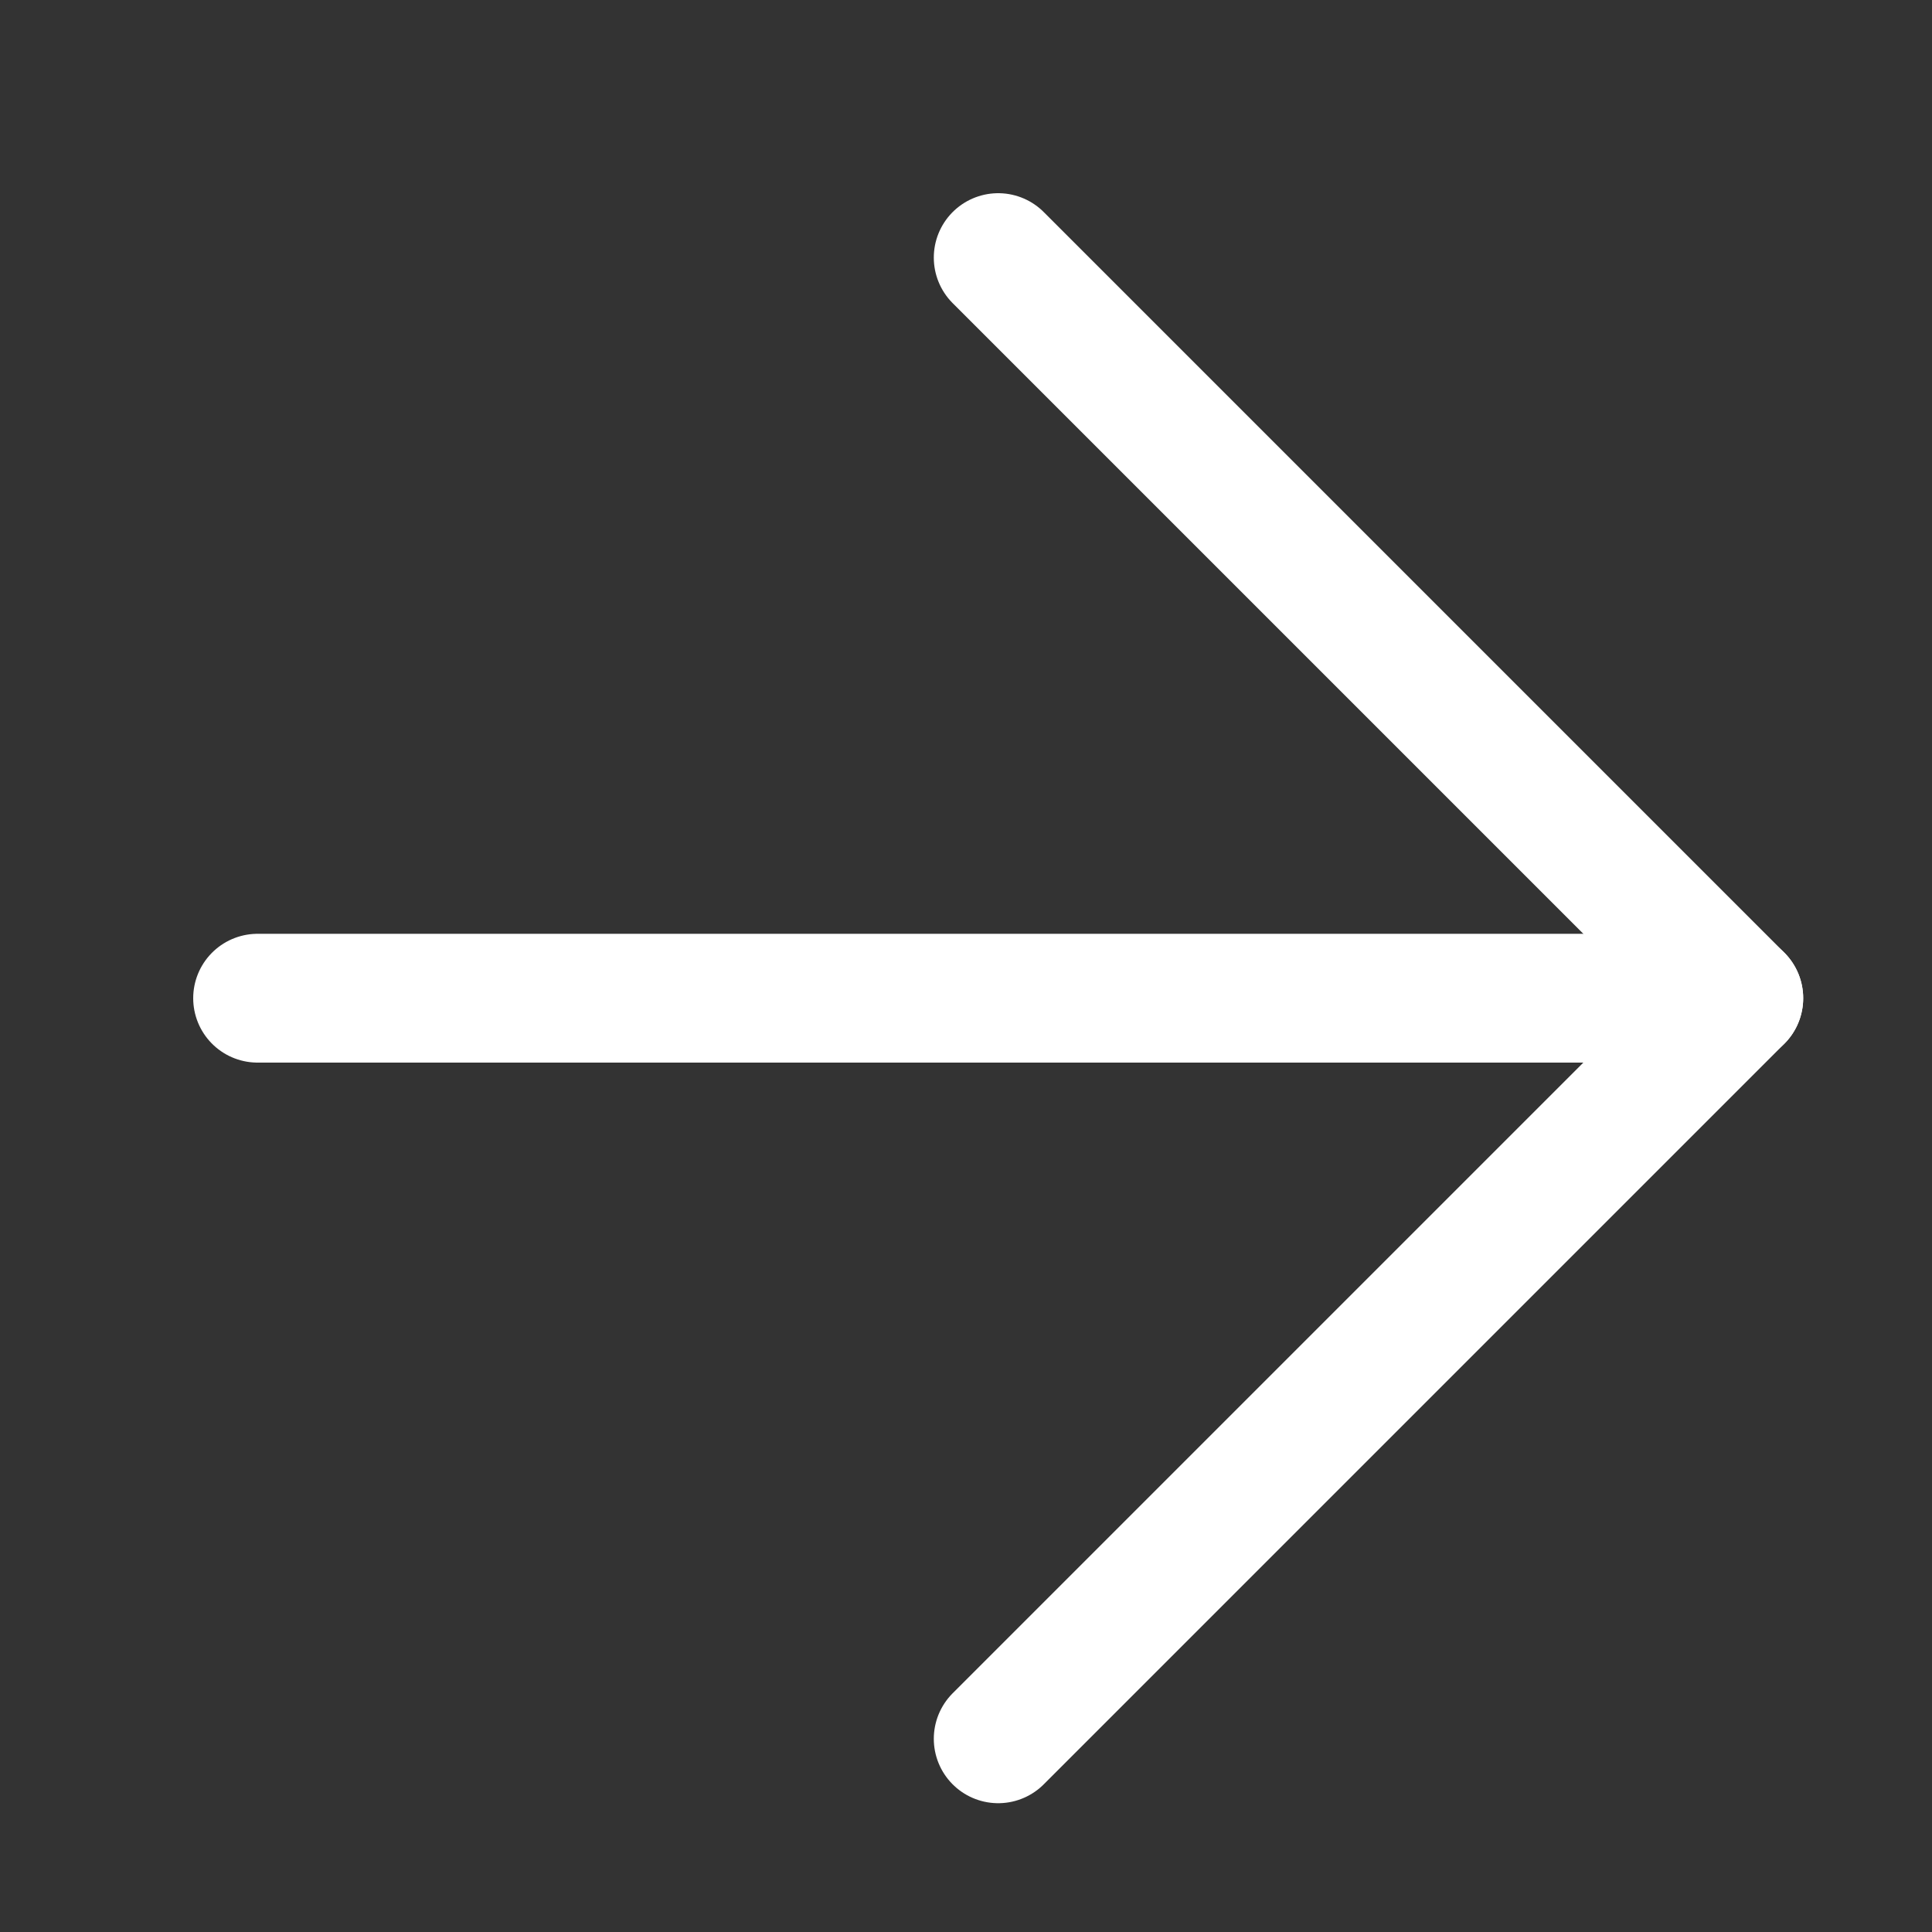 <svg width="30" height="30" viewBox="0 0 30 30" fill="none" xmlns="http://www.w3.org/2000/svg">
<rect x="0" y="0" width="30" height="30" fill="#333333" stroke="none"/>
<path d="M4 15.5H27" stroke="#ffffff" stroke-width="2" stroke-linecap="round" stroke-linejoin="round"/>
<path d="M15.5 27L27 15.5L15.5 4" stroke="#ffffff" stroke-width="2" stroke-linecap="round" stroke-linejoin="round"/>
</svg>
